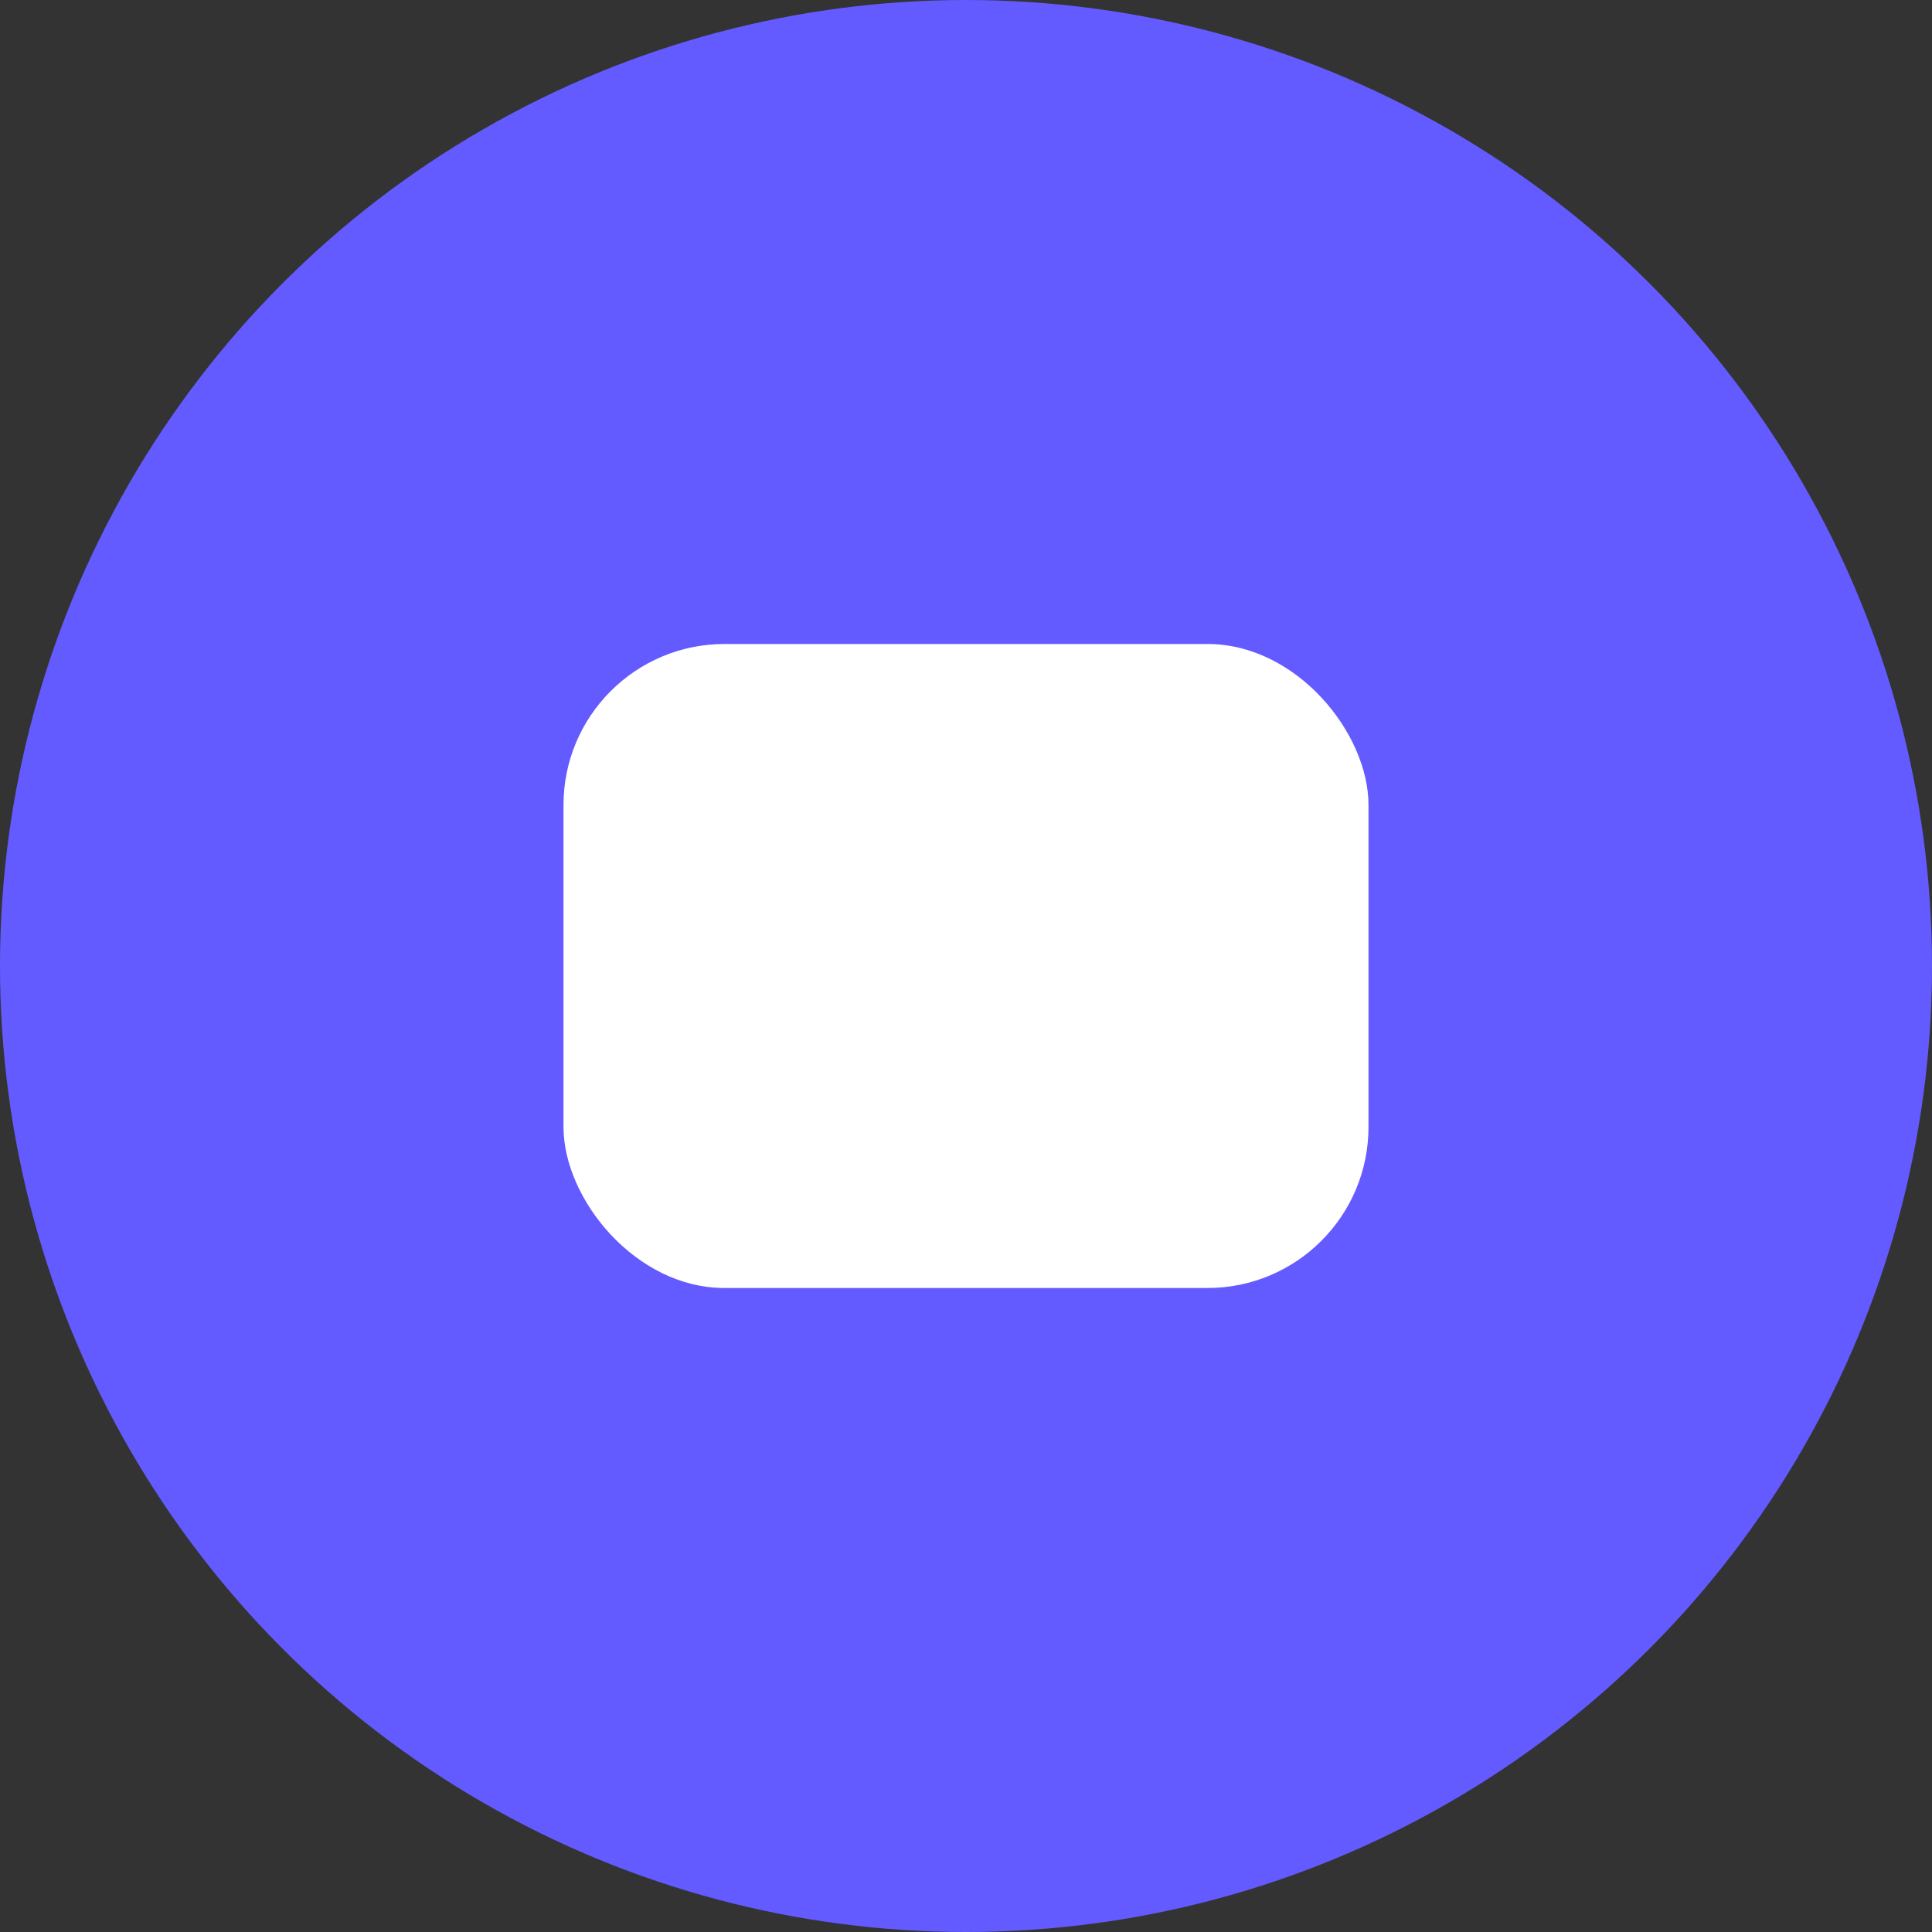 <svg viewBox="0 0 24 24" xmlns="http://www.w3.org/2000/svg"><rect x="0" y="0" width="24" height="24" fill="#333333" stroke="none"/><circle cx="12" cy="12" r="12" fill="#635BFF"/><rect x="7" y="8" width="10" height="8" rx="2" fill="white"/></svg>
